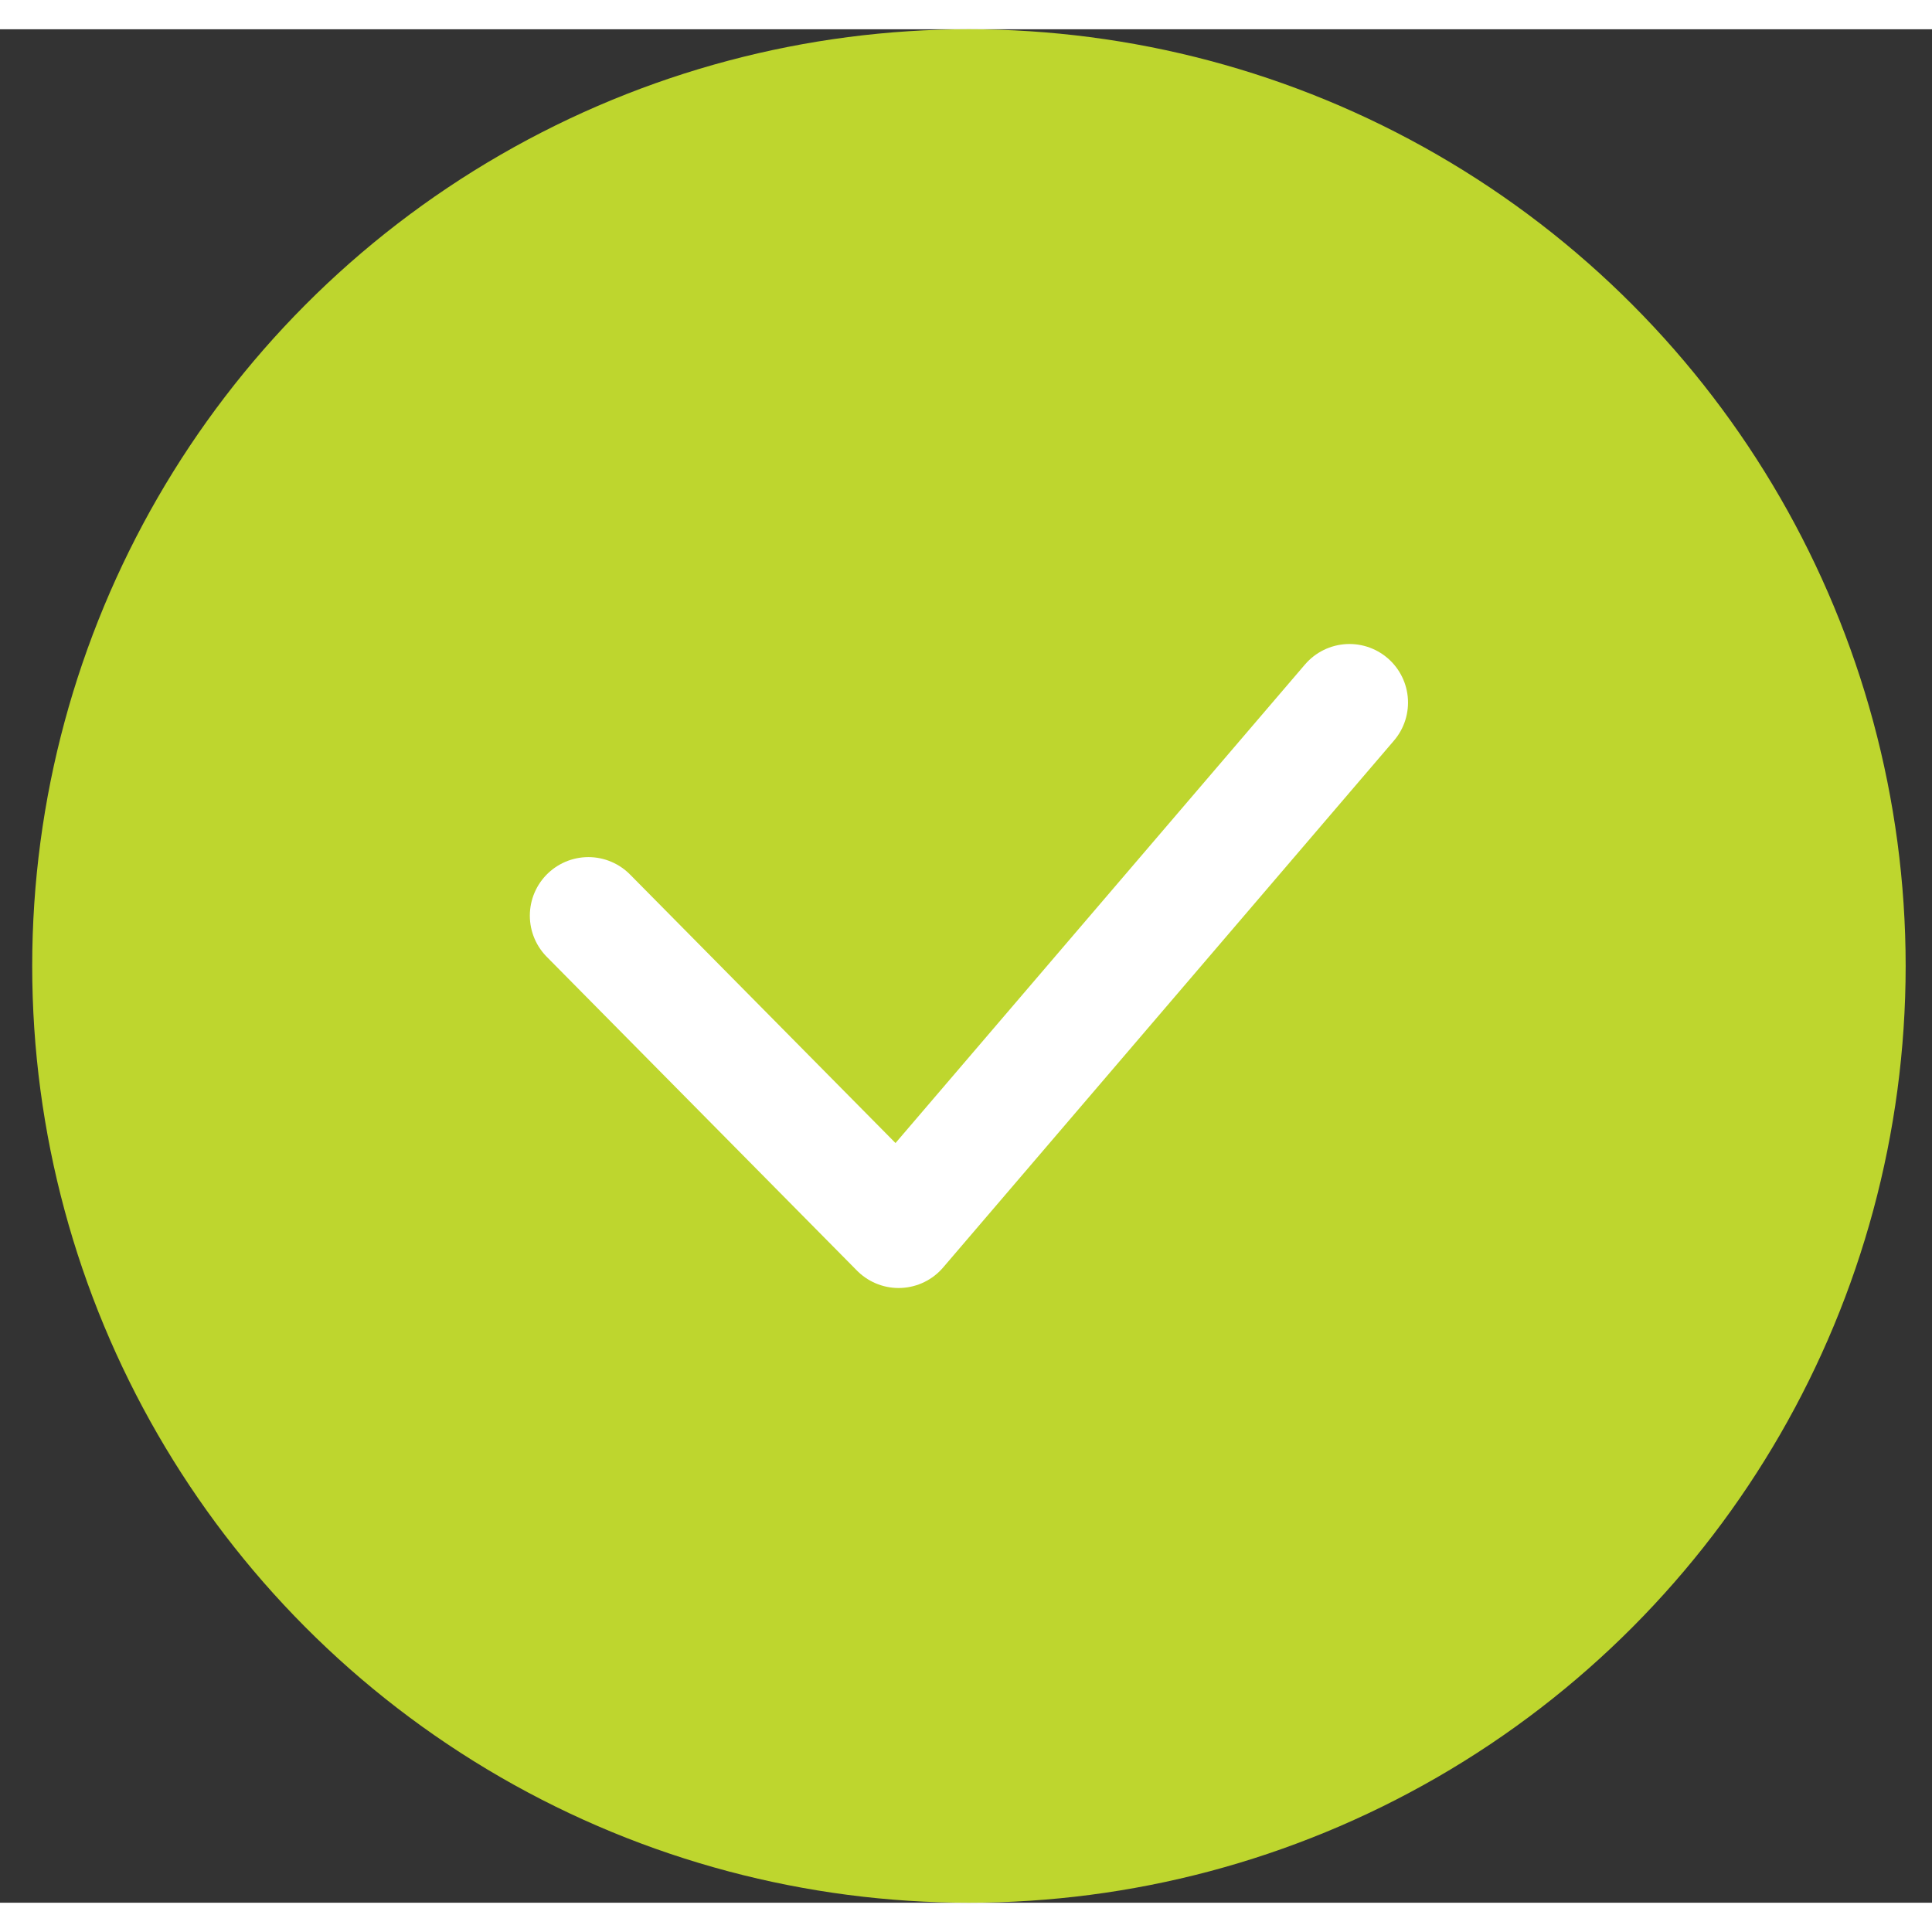 <svg width="34" height="34" viewBox="0 0 33 32" fill="none" xmlns="http://www.w3.org/2000/svg">
<rect x="0" y="0" width="33" height="32" fill="#333333" stroke="none"/>
<circle cx="16.55" cy="16" r="16" fill="#BED62E"/>
<path d="M23.05 11.5L15.349 20.5L10.05 15.14" stroke="white" stroke-width="2" stroke-linecap="round" stroke-linejoin="round"/>
</svg>

